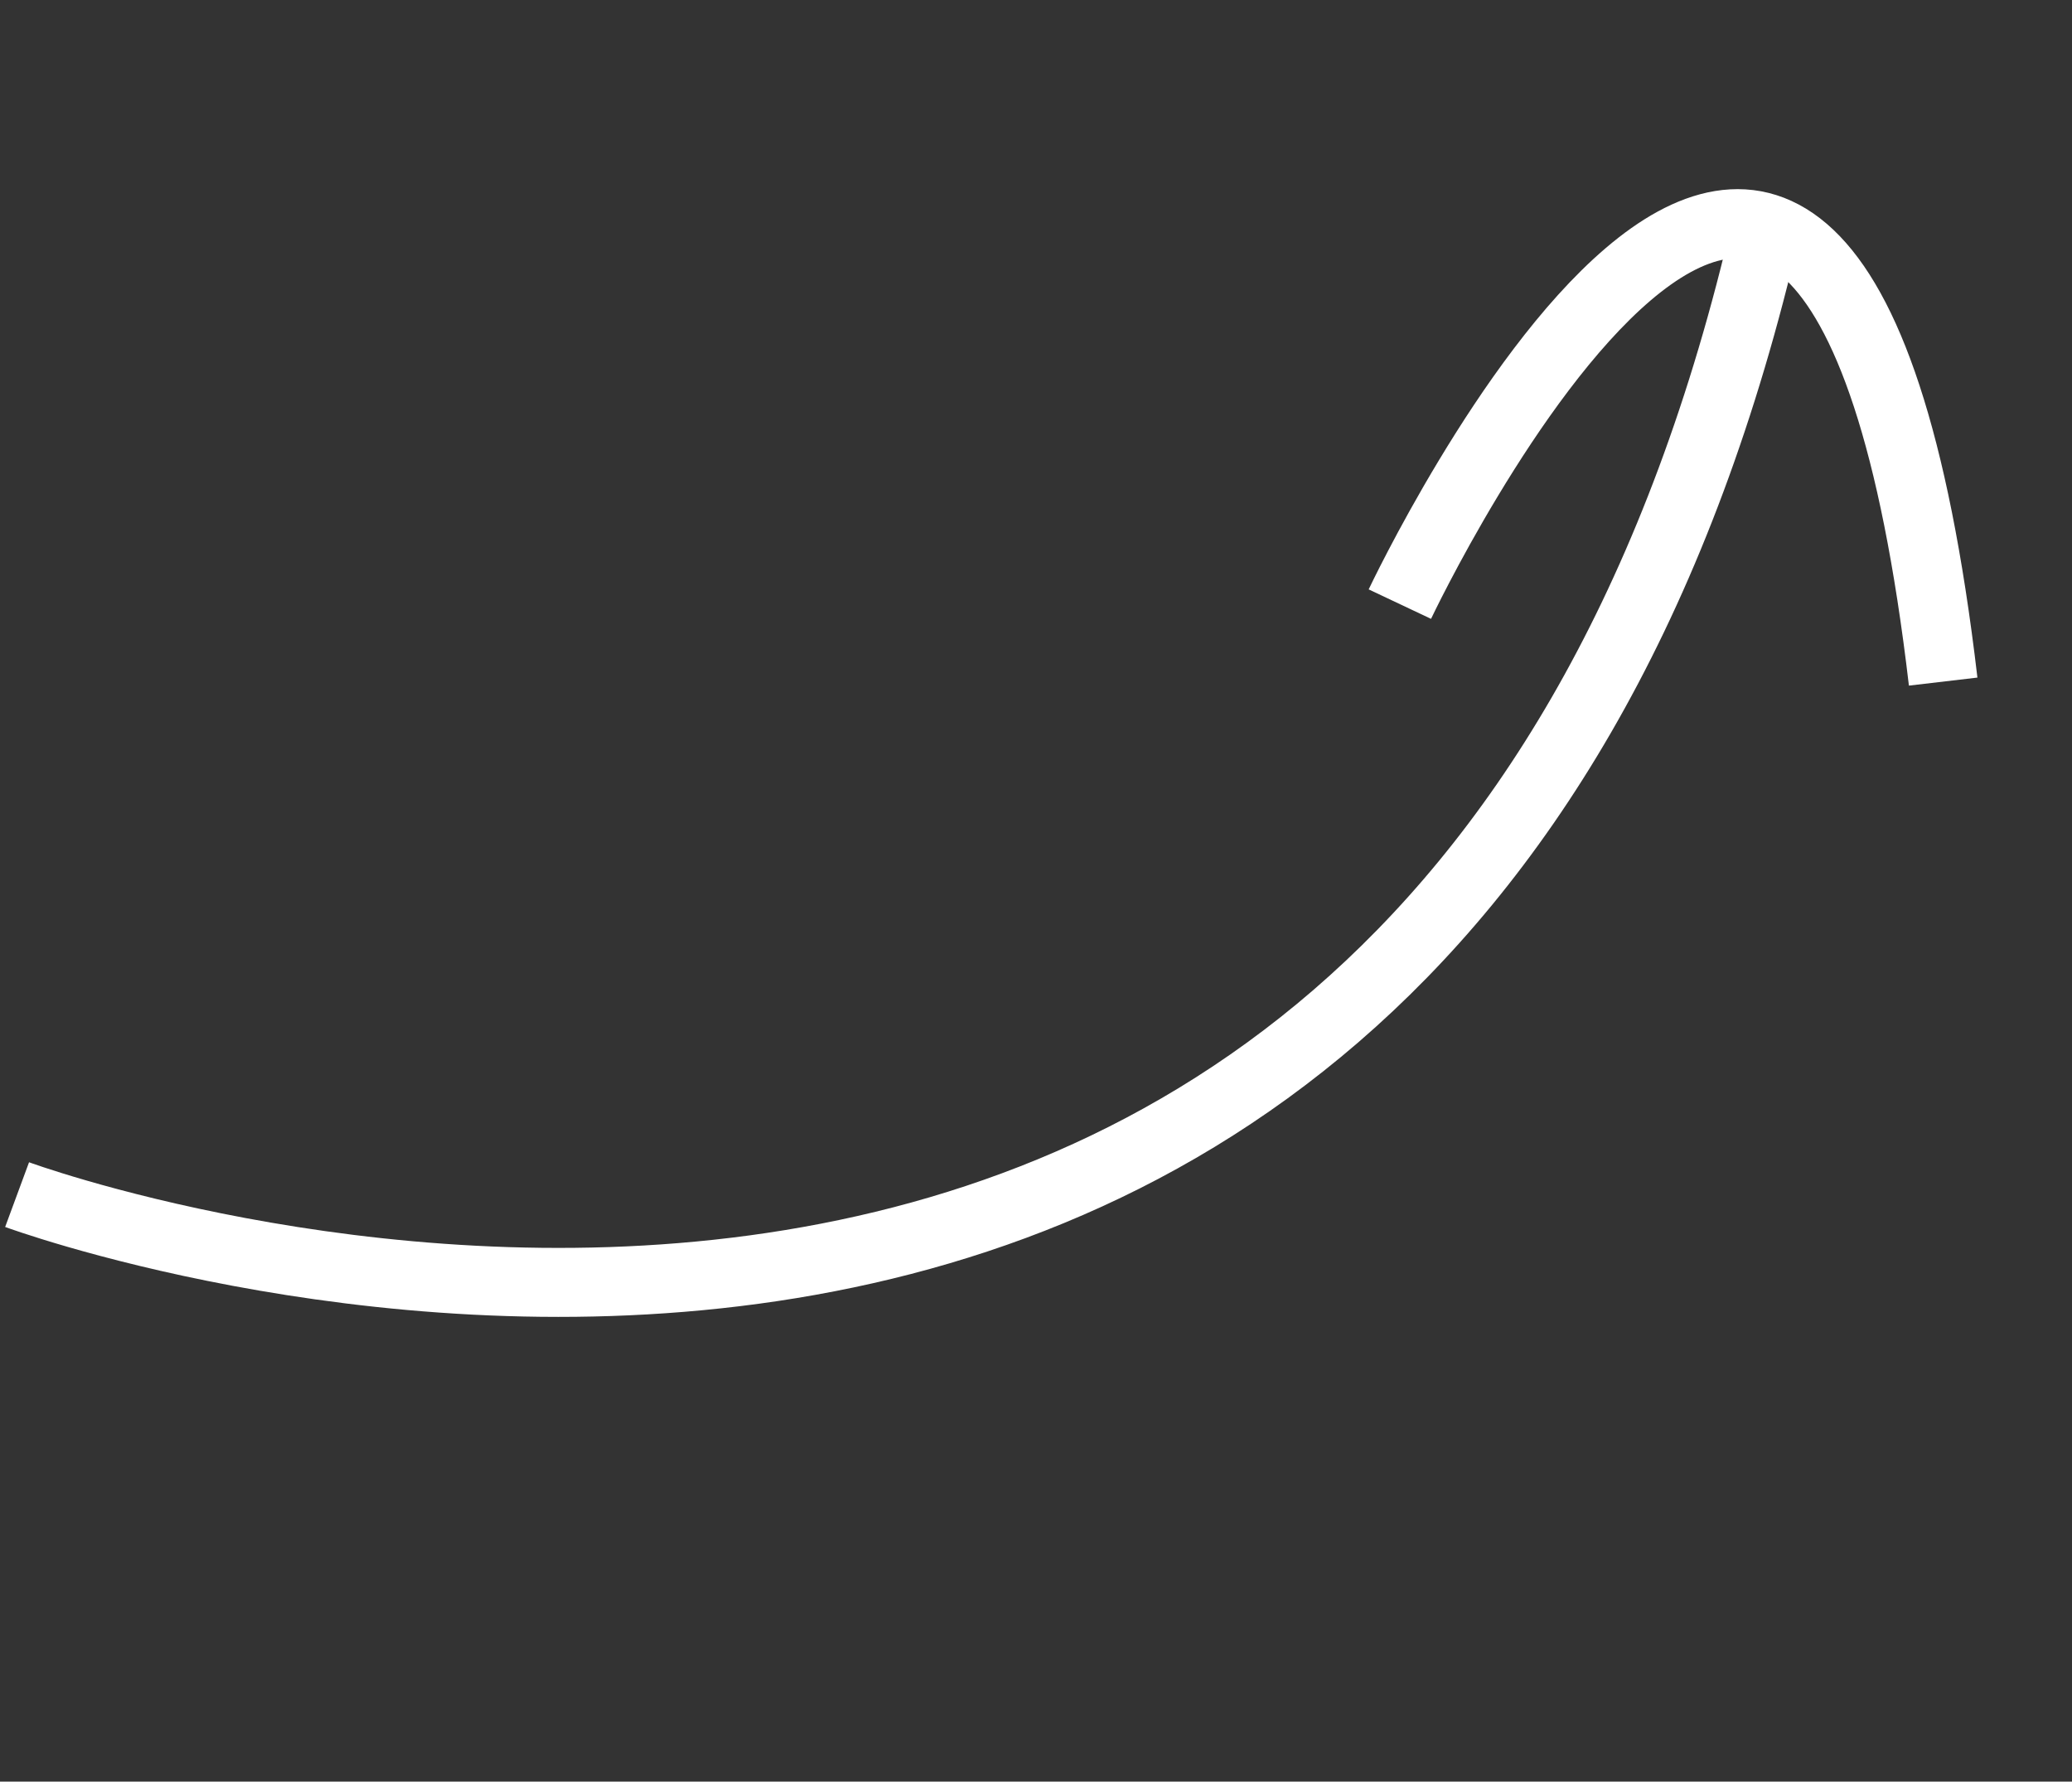 <?xml version="1.0" encoding="UTF-8"?> <svg xmlns="http://www.w3.org/2000/svg" width="107" height="92" viewBox="0 0 107 92" fill="none"><rect x="0" y="0" width="107" height="92" fill="#333333" stroke="none"/><path d="M0.883 61.688C0.883 61.688 72.414 88.104 90.802 13.408" stroke="white" stroke-width="3.562"></path><path d="M72.29 31.196C72.29 31.196 94.388 -15.569 100.347 35.197" stroke="white" stroke-width="3.562"></path></svg> 